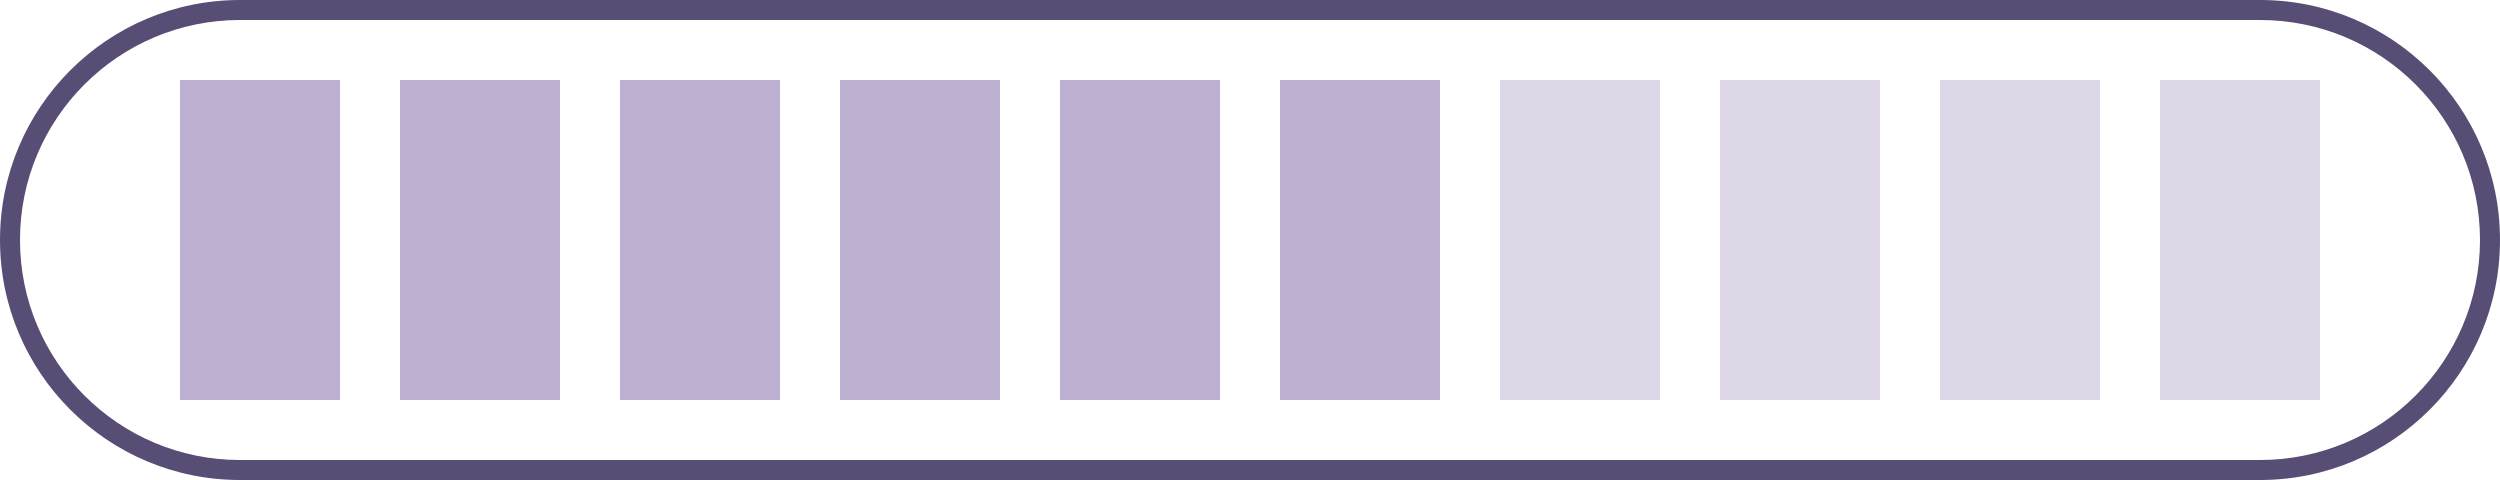 <?xml version="1.0" encoding="UTF-8"?> <svg xmlns="http://www.w3.org/2000/svg" width="125" height="24" viewBox="0 0 125 24" fill="none"><path d="M9 4H17V20H9V4Z" fill="#BEB0D1"></path><path d="M42 4H50V20H42V4Z" fill="#BEB0D1"></path><path opacity="0.5" d="M75 4H83V20H75V4Z" fill="#BEB0D1"></path><path d="M20 4H28V20H20V4Z" fill="#BEB0D1"></path><path d="M53 4H61V20H53V4Z" fill="#BEB0D1"></path><path opacity="0.5" d="M86 4H94V20H86V4Z" fill="#BEB0D1"></path><path d="M31 4H39V20H31V4Z" fill="#BEB0D1"></path><path d="M64 4H72V20H64V4Z" fill="#BEB0D1"></path><path opacity="0.5" d="M97 4H105V20H97V4Z" fill="#BEB0D1"></path><path opacity="0.5" d="M108 4H116V20H108V4Z" fill="#BEB0D1"></path><path fill-rule="evenodd" clip-rule="evenodd" d="M113 1H12C5.925 1 1 5.925 1 12C1 18.075 5.925 23 12 23H113C119.075 23 124 18.075 124 12C124 5.925 119.075 1 113 1ZM12 0C5.373 0 0 5.373 0 12C0 18.627 5.373 24 12 24H113C119.627 24 125 18.627 125 12C125 5.373 119.627 0 113 0H12Z" fill="#584D75"></path></svg> 